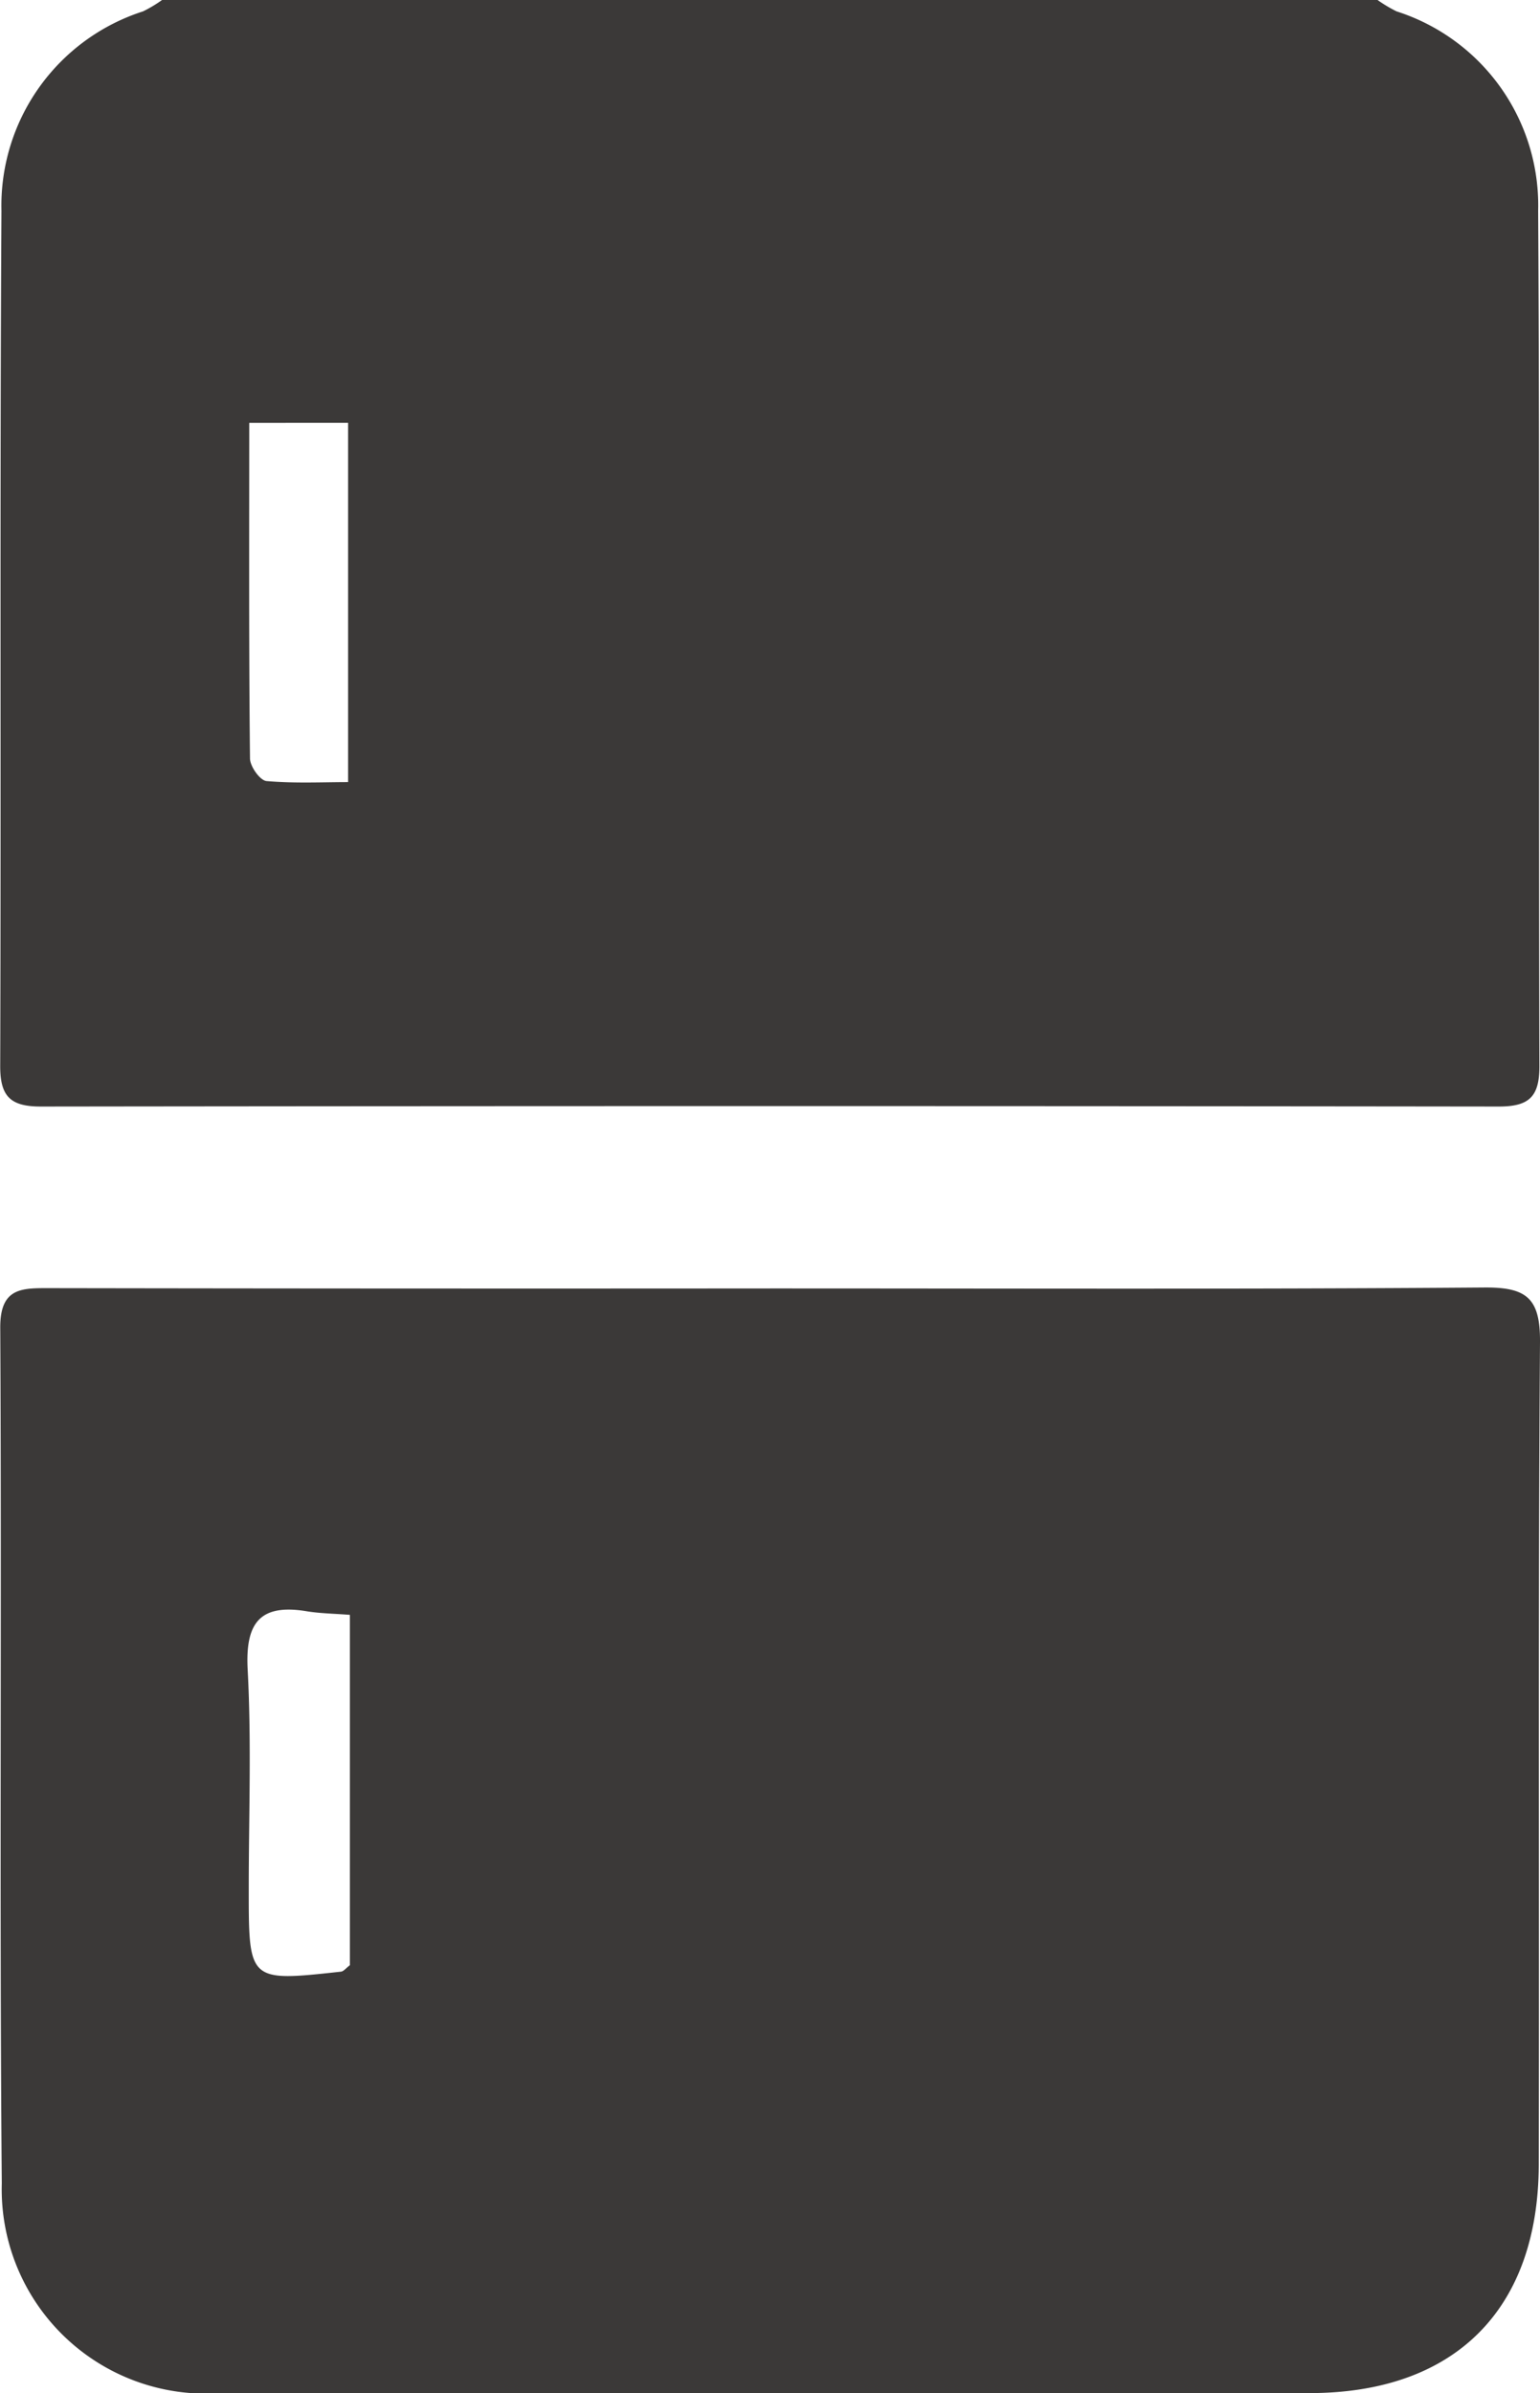 <svg id="グループ_2594" data-name="グループ 2594" xmlns="http://www.w3.org/2000/svg" width="30.906" height="48.009" viewBox="0 0 30.906 48.009">
  <path id="パス_452" data-name="パス 452" d="M933.078,802.953a2.855,2.855,0,0,0,.381.228,4.087,4.087,0,0,1,2.842,4c.034,5.721.009,11.442.025,17.163,0,.612-.209.806-.815.806q-14.63-.018-29.26,0c-.6,0-.815-.194-.815-.806.019-5.721-.009-11.442.025-17.163a4.094,4.094,0,0,1,2.842-4,2.666,2.666,0,0,0,.381-.228Zm-22.644,8.483c0,2.319-.009,4.525.015,6.73,0,.16.2.443.332.455.557.049,1.12.021,1.637.021v-7.207Z" transform="translate(-905.432 -802.953)" fill="#3b3938"/>
  <path id="パス_453" data-name="パス 453" d="M920.976,811.369c4.749,0,9.5.018,14.25-.019.843-.006,1.12.212,1.114,1.092-.04,5.5-.012,11-.025,16.5-.006,2.919-1.695,4.586-4.6,4.586q-10.92,0-21.845,0a4.1,4.1,0,0,1-4.4-4.208c-.049-5.721,0-11.439-.031-17.157-.006-.824.443-.8,1.009-.8Q913.709,811.375,920.976,811.369Zm-8.52,6.548c-.314-.025-.59-.028-.858-.071-.953-.16-1.246.234-1.193,1.181.077,1.461.021,2.928.021,4.392,0,1.858,0,1.858,1.852,1.655.052-.006.1-.071.178-.129Z" transform="translate(-905.434 -785.523)" fill="#3b3938"/>
</svg>
